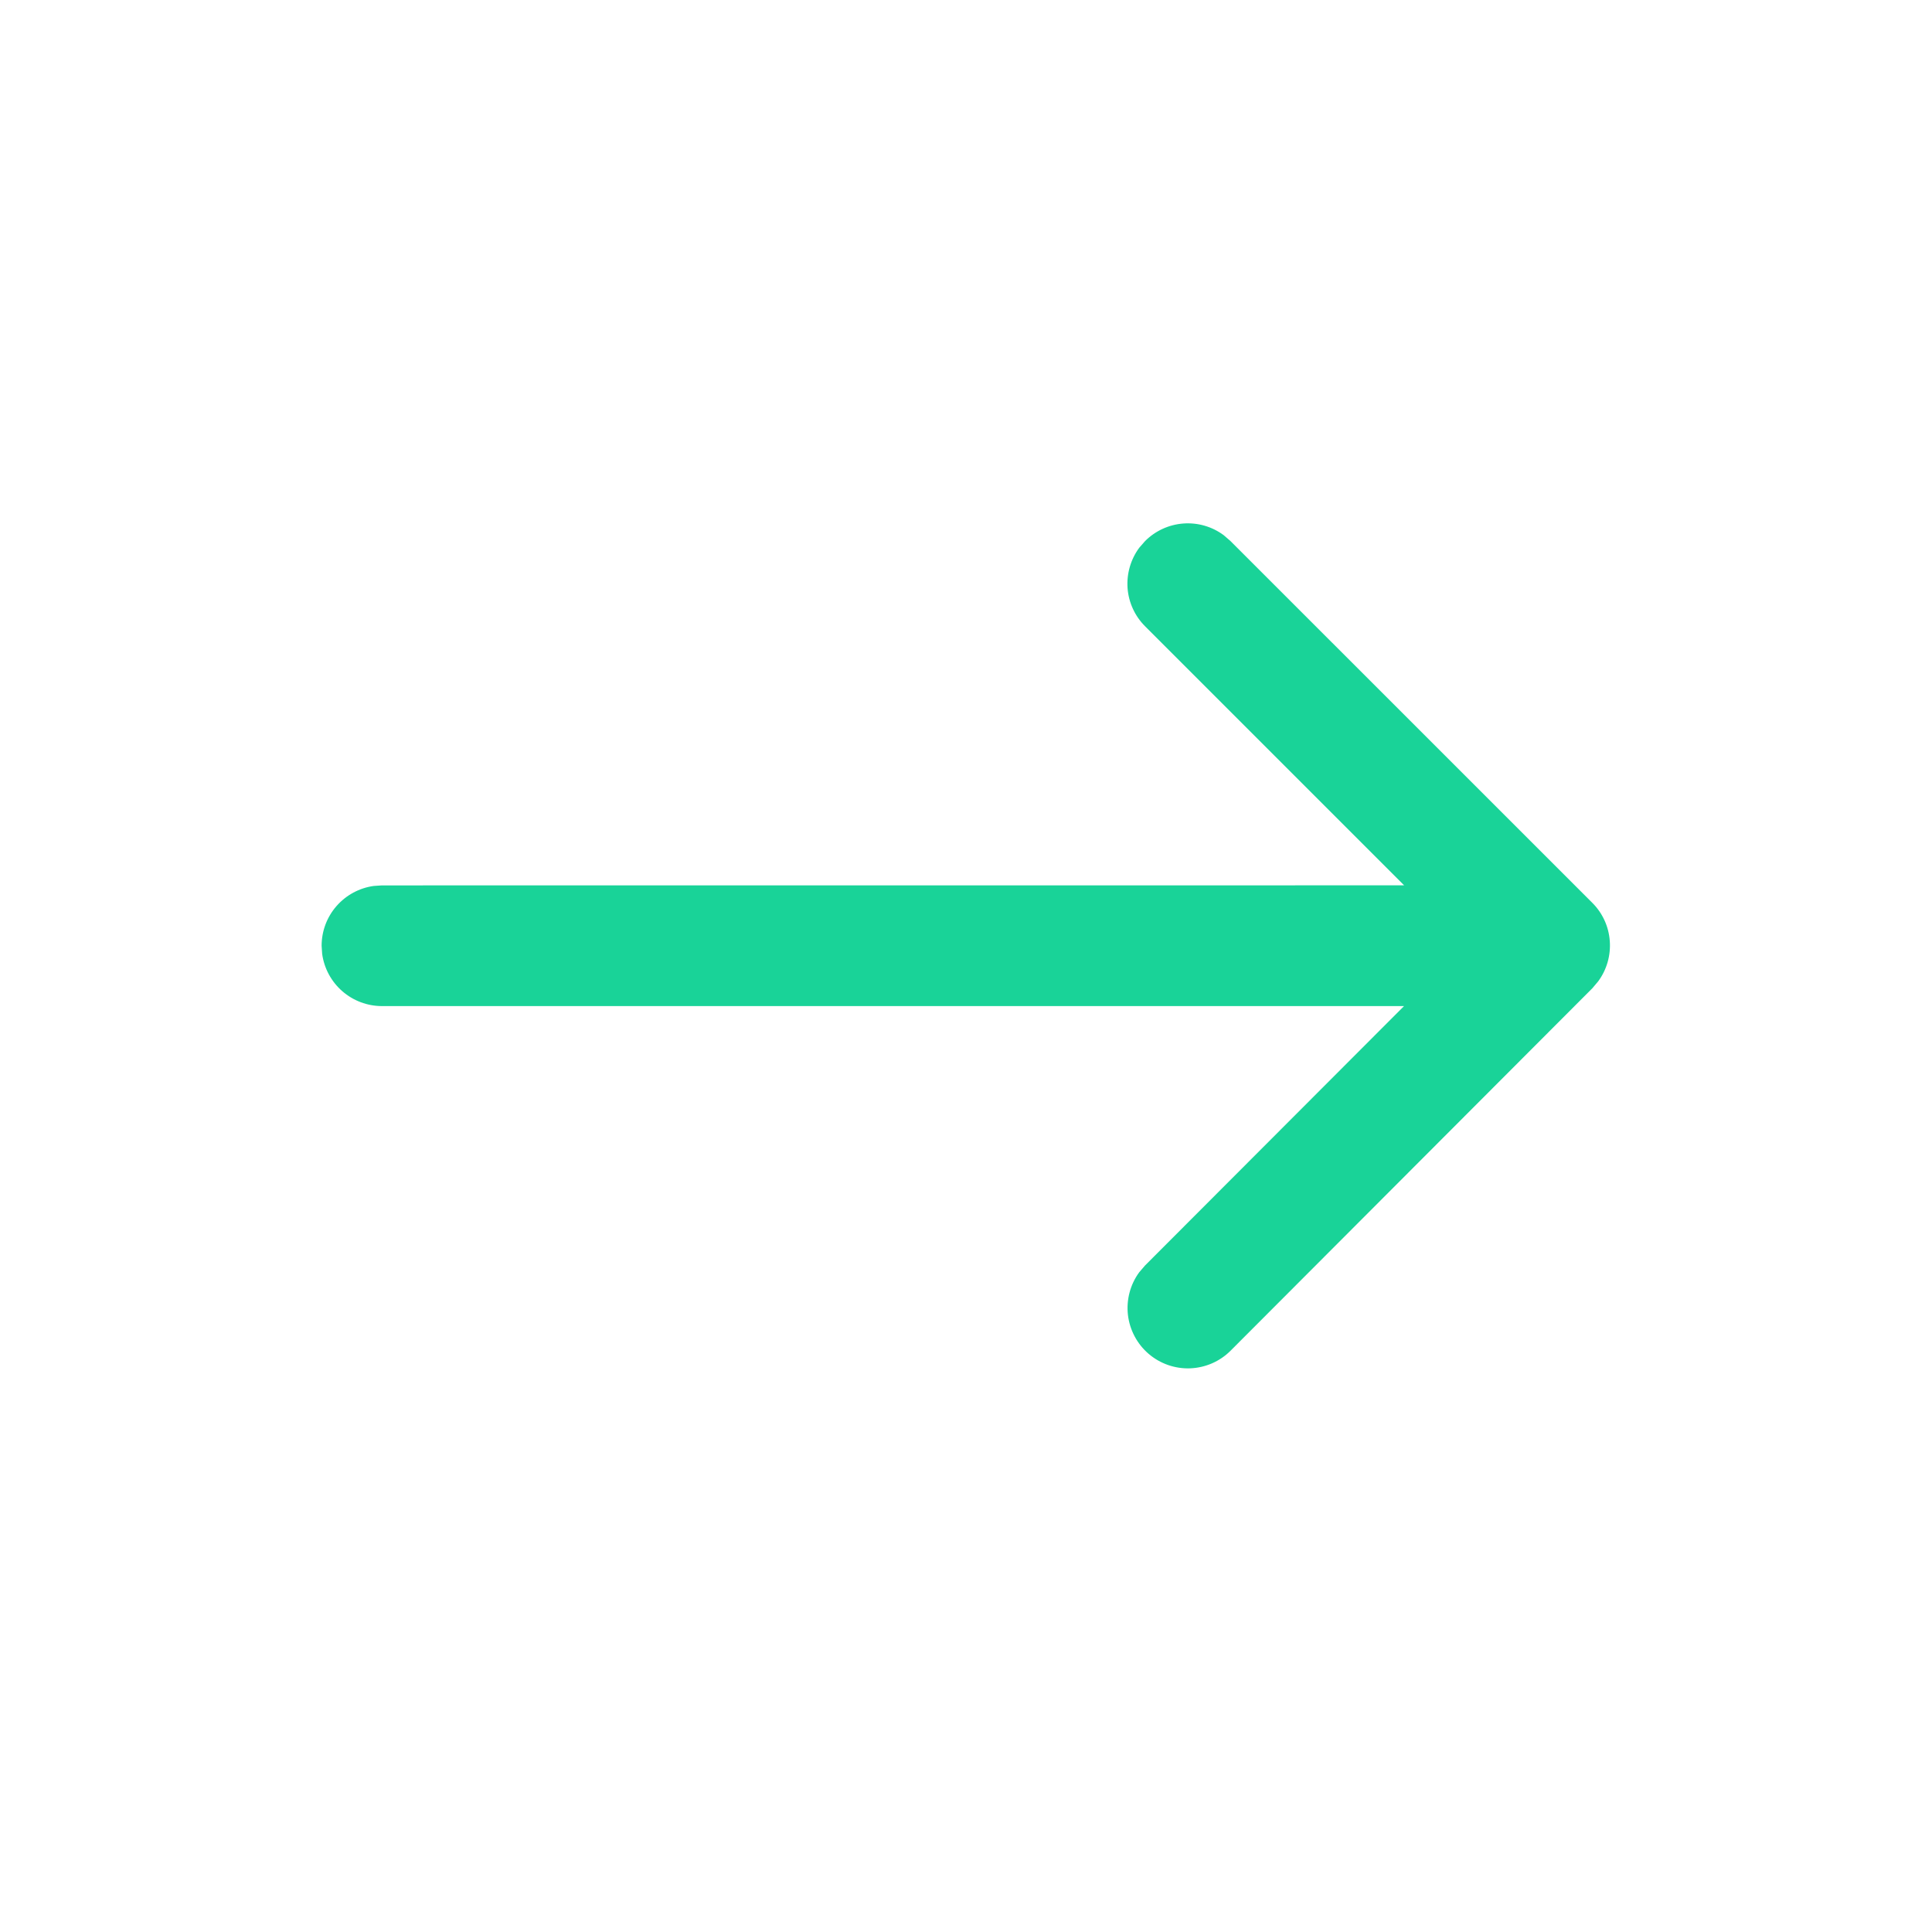 <svg width="32" height="32" viewBox="0 0 32 32" fill="none" xmlns="http://www.w3.org/2000/svg">
<g id="arrow_sort_up_regular">
<path id="Vector" d="M20.38 8.961L26.373 14.953C26.543 15.122 26.646 15.347 26.663 15.585C26.681 15.824 26.613 16.062 26.471 16.254L26.375 16.368L20.381 22.373C20.203 22.551 19.964 22.654 19.712 22.664C19.46 22.673 19.215 22.587 19.024 22.423C18.833 22.259 18.711 22.028 18.682 21.778C18.654 21.528 18.72 21.276 18.869 21.073L18.965 20.961L23.255 16.664H6.327C6.085 16.664 5.851 16.576 5.669 16.417C5.487 16.258 5.369 16.039 5.336 15.8L5.327 15.665C5.327 15.423 5.414 15.19 5.573 15.008C5.732 14.826 5.951 14.707 6.191 14.674L6.327 14.665L23.257 14.664L18.967 10.374C18.797 10.205 18.694 9.98 18.676 9.742C18.659 9.503 18.727 9.266 18.869 9.073L18.967 8.961C19.136 8.792 19.36 8.689 19.599 8.671C19.838 8.653 20.075 8.721 20.268 8.864L20.38 8.961L26.373 14.953L20.38 8.961Z" fill="#19D398"/>
</g>
</svg>
